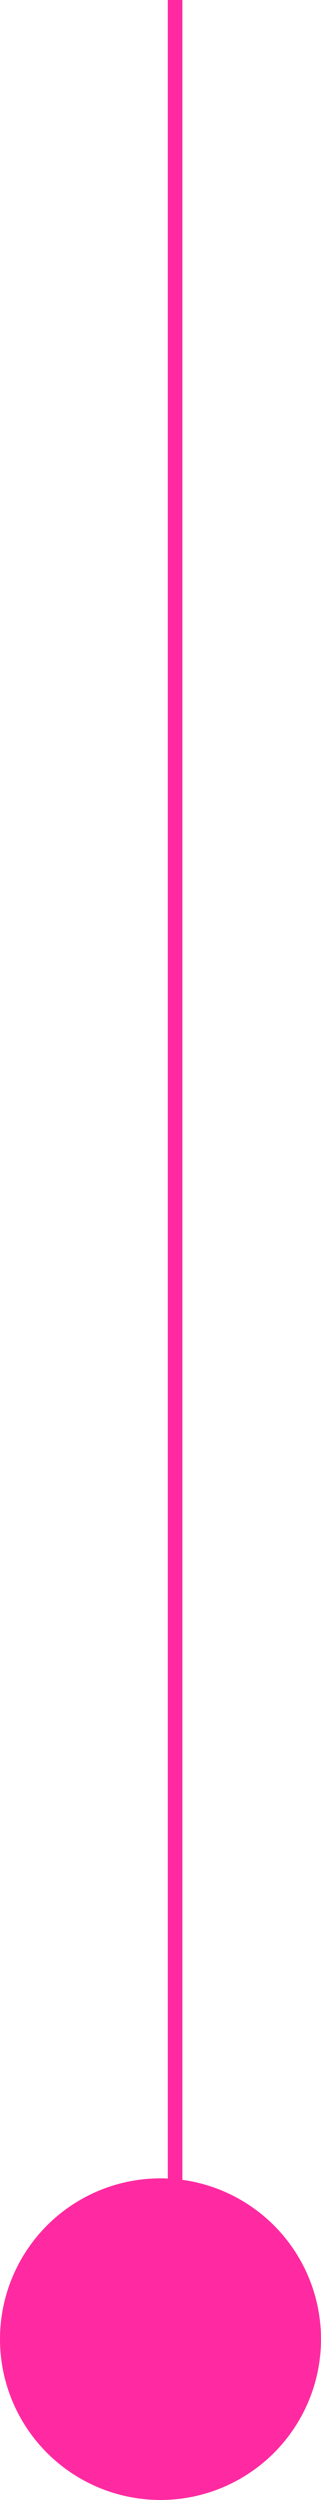 <?xml version="1.0" encoding="UTF-8"?>
<svg id="Layer_1" data-name="Layer 1" xmlns="http://www.w3.org/2000/svg" viewBox="0 0 22 171">
  <defs>
    <style>
      .cls-1 {
        stroke: #ff2aa1;
        stroke-linecap: round;
      }

      .cls-1, .cls-2 {
        fill: #ff2aa1;
      }
    </style>
  </defs>
  <path class="cls-1" d="M12,153V0"/>
  <circle class="cls-2" cx="11" cy="160" r="11"/>
</svg>